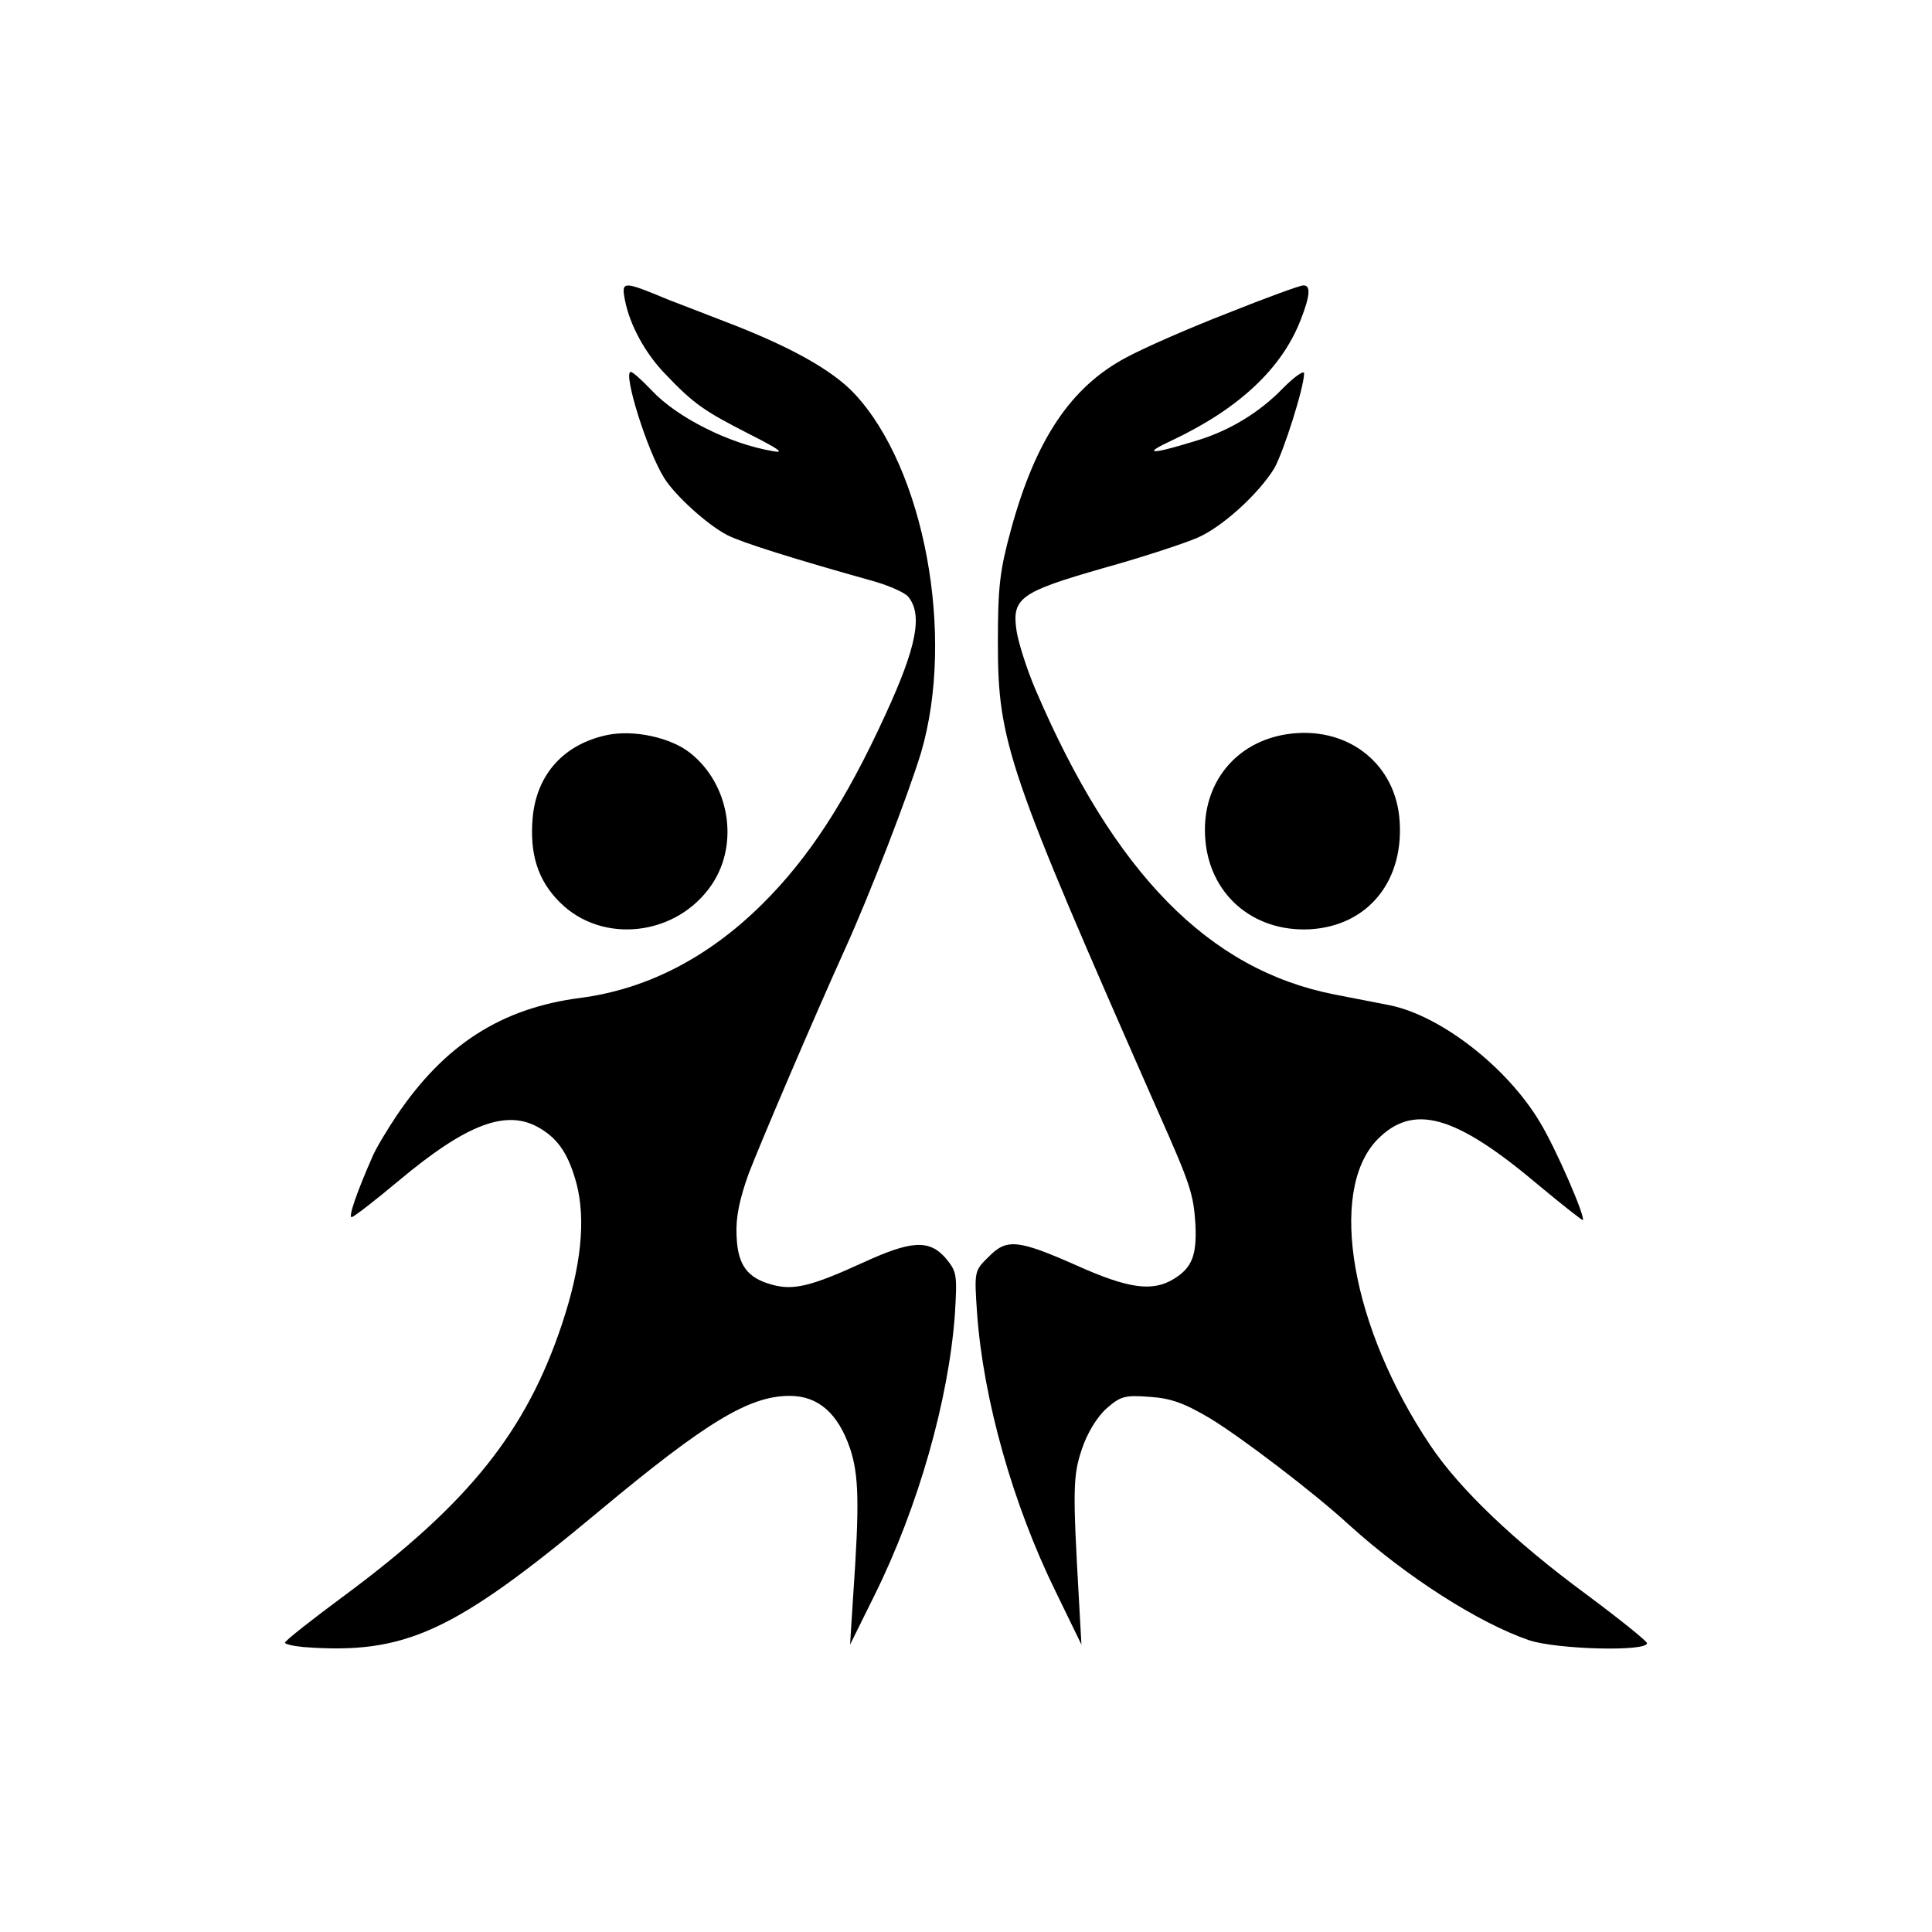 <?xml version="1.0" standalone="no"?>
<!DOCTYPE svg PUBLIC "-//W3C//DTD SVG 20010904//EN"
 "http://www.w3.org/TR/2001/REC-SVG-20010904/DTD/svg10.dtd">
<svg version="1.0" xmlns="http://www.w3.org/2000/svg"
 width="400pt" height="400pt" viewBox="0 0 400 400"
 preserveAspectRatio="xMidYMid meet">
<g transform="translate(0,400) scale(0.1,-0.1)"
fill="#000000" stroke="none">
<path d="M1294 3378 c10 -51 42 -110 84 -153 58 -61 80 -76 172 -123 63 -32
76 -41 50 -36 -90 15 -199 70 -251 126 -20 21 -39 38 -43 38 -17 0 34 -165 70
-221 23 -36 89 -96 130 -117 29 -15 137 -49 305 -96 31 -9 62 -23 69 -31 31
-37 18 -104 -47 -245 -81 -177 -158 -296 -255 -392 -112 -111 -239 -176 -376
-194 -164 -21 -282 -97 -381 -244 -20 -30 -43 -68 -50 -85 -33 -75 -50 -125
-43 -125 4 0 48 34 97 75 142 119 225 150 293 109 39 -23 60 -56 76 -116 19
-75 9 -170 -30 -288 -74 -223 -193 -372 -449 -562 -69 -51 -125 -95 -125 -99
0 -3 17 -7 38 -9 211 -16 311 30 612 281 222 185 311 239 395 239 59 0 100
-36 125 -109 18 -55 20 -111 6 -311 l-6 -95 51 103 c90 182 153 403 166 581 5
83 4 88 -19 116 -34 39 -71 37 -171 -9 -107 -49 -144 -58 -188 -46 -52 14 -72
41 -74 102 -2 37 6 75 25 128 25 65 133 318 199 464 51 112 132 322 158 408
71 242 7 588 -138 743 -47 50 -136 99 -270 150 -52 20 -103 40 -114 44 -96 40
-99 40 -91 -1z"/>
<path d="M2540 3351 c-80 -31 -173 -72 -208 -91 -115 -61 -188 -170 -239 -357
-23 -84 -27 -118 -27 -233 0 -207 20 -264 331 -970 68 -153 74 -172 78 -235 3
-64 -7 -90 -45 -113 -44 -27 -94 -20 -201 28 -122 54 -145 56 -182 18 -30 -29
-30 -30 -24 -118 13 -178 74 -395 163 -576 l53 -109 -5 90 c-13 229 -13 259 6
315 11 33 31 66 51 84 29 25 37 28 89 24 45 -3 72 -13 126 -45 64 -39 213
-152 287 -220 118 -107 268 -203 373 -239 58 -19 244 -24 244 -6 0 4 -57 50
-127 102 -148 109 -262 218 -322 308 -163 243 -212 523 -111 631 75 78 162 54
337 -94 48 -40 89 -72 90 -71 6 6 -56 149 -89 203 -68 114 -206 221 -312 242
-31 6 -82 16 -113 22 -260 51 -456 250 -619 631 -18 42 -35 96 -39 120 -11 70
6 82 180 132 83 23 170 52 195 63 52 23 126 91 158 143 19 33 62 168 62 197 0
7 -19 -6 -43 -30 -50 -52 -114 -90 -182 -110 -94 -29 -112 -28 -47 2 137 65
226 148 265 249 20 51 21 72 5 71 -7 0 -78 -26 -158 -58z"/>
<path d="M1256 2478 c-88 -19 -144 -80 -153 -169 -7 -76 10 -132 57 -178 88
-87 242 -69 314 38 57 85 36 208 -45 272 -40 32 -117 49 -173 37z"/>
<path d="M2665 2480 c-107 -16 -176 -102 -170 -211 6 -118 97 -199 217 -193
122 7 198 103 185 233 -12 115 -112 189 -232 171z"/>
</g>
</svg>
